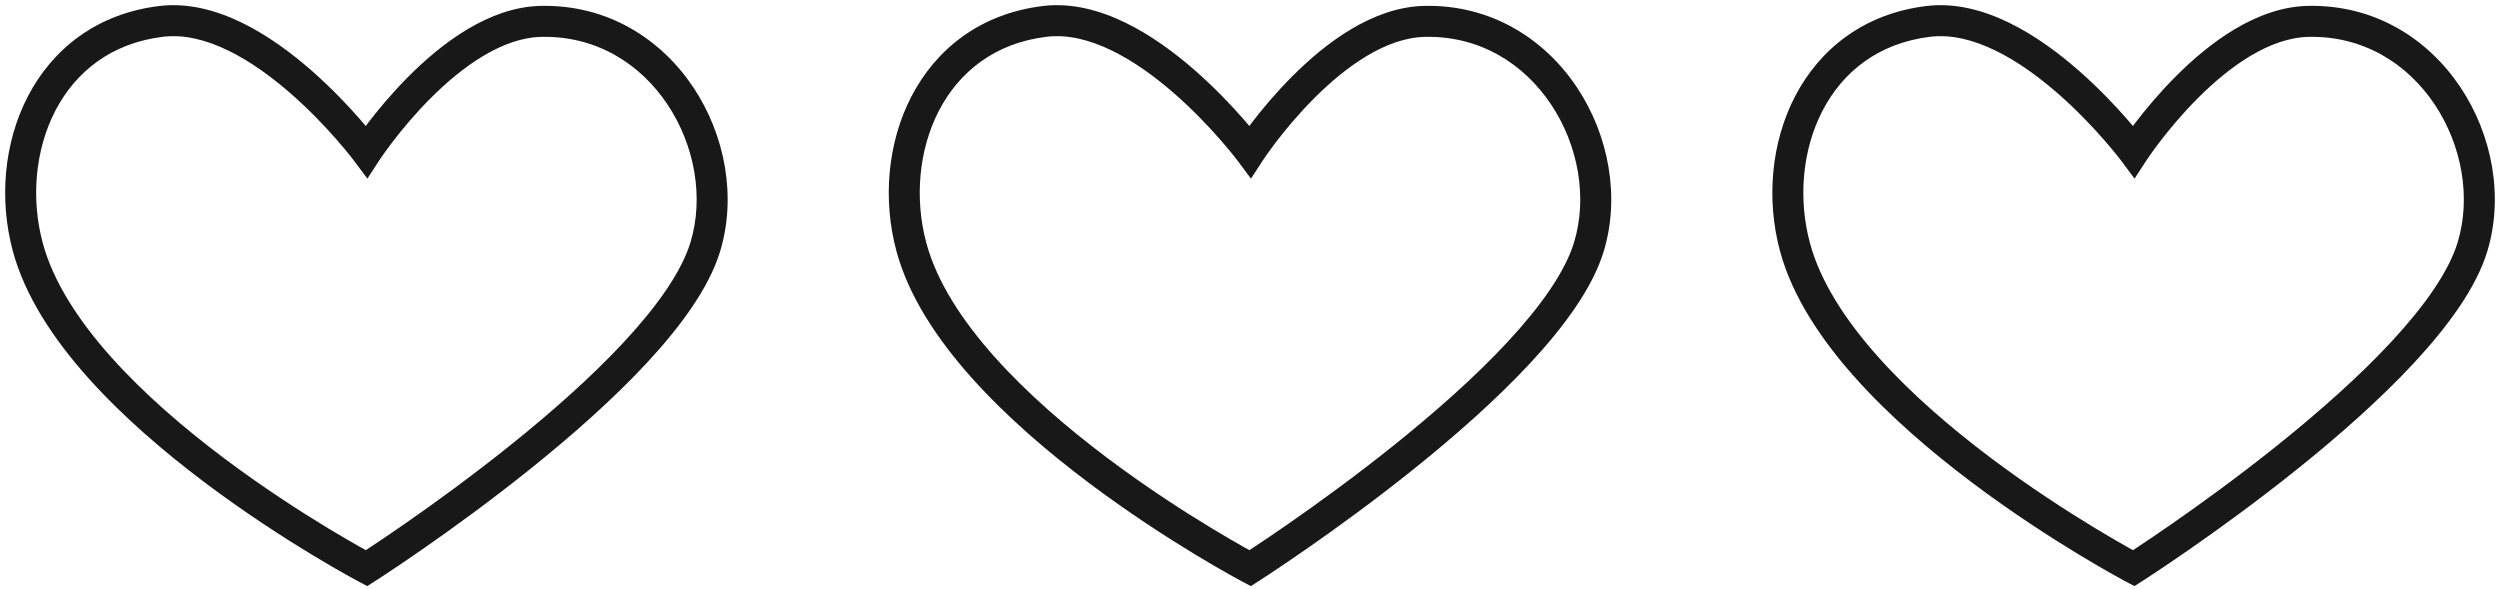 <?xml version="1.0" encoding="UTF-8"?> <svg xmlns="http://www.w3.org/2000/svg" width="242" height="57" viewBox="0 0 242 57" fill="none"> <path d="M35.479 55L34.78 56.327L35.551 56.733L36.285 56.265L35.479 55ZM2.691 23.914L1.242 24.304L2.691 23.914ZM15.607 2.069L15.428 0.58L15.607 2.069ZM35.479 14.672L34.277 15.569L35.562 17.291L36.735 15.492L35.479 14.672ZM52.37 2.069L52.402 3.569L52.37 2.069ZM68.267 23.914L66.832 23.476L68.267 23.914ZM35.479 55C36.178 53.673 36.178 53.673 36.178 53.673C36.178 53.673 36.178 53.673 36.177 53.672C36.177 53.672 36.176 53.672 36.174 53.671C36.172 53.669 36.167 53.667 36.161 53.664C36.149 53.657 36.13 53.647 36.104 53.633C36.053 53.606 35.975 53.565 35.874 53.509C35.67 53.399 35.368 53.234 34.982 53.017C34.208 52.583 33.094 51.943 31.742 51.125C29.037 49.488 25.39 47.14 21.613 44.3C17.832 41.456 13.952 38.14 10.762 34.569C7.561 30.984 5.138 27.233 4.139 23.524L1.242 24.304C2.413 28.651 5.172 32.813 8.525 36.567C11.89 40.335 15.936 43.784 19.81 46.697C23.688 49.614 27.424 52.018 30.189 53.692C31.572 54.529 32.715 55.185 33.514 55.633C33.914 55.858 34.228 56.03 34.443 56.146C34.551 56.205 34.634 56.249 34.691 56.28C34.719 56.295 34.741 56.306 34.756 56.314C34.763 56.318 34.769 56.321 34.773 56.324C34.775 56.325 34.777 56.325 34.778 56.326C34.779 56.327 34.779 56.327 34.779 56.327C34.78 56.327 34.78 56.327 35.479 55ZM4.139 23.524C2.982 19.224 3.4 14.489 5.358 10.715C7.294 6.985 10.735 4.169 15.787 3.559L15.428 0.58C9.314 1.319 5.05 4.794 2.695 9.334C0.363 13.829 -0.093 19.342 1.242 24.304L4.139 23.524ZM15.787 3.559C17.805 3.315 19.949 3.846 22.107 4.898C24.259 5.947 26.331 7.468 28.157 9.065C29.976 10.656 31.512 12.289 32.595 13.527C33.136 14.145 33.56 14.661 33.848 15.02C33.992 15.2 34.101 15.34 34.174 15.434C34.21 15.481 34.237 15.516 34.254 15.539C34.263 15.55 34.269 15.559 34.273 15.564C34.275 15.566 34.276 15.568 34.277 15.569C34.277 15.569 34.277 15.569 34.277 15.569C34.277 15.569 34.277 15.569 34.277 15.569C34.277 15.569 34.277 15.569 35.479 14.672C36.681 13.775 36.681 13.775 36.681 13.774C36.681 13.774 36.68 13.774 36.68 13.773C36.679 13.772 36.678 13.771 36.678 13.77C36.676 13.768 36.673 13.764 36.67 13.76C36.664 13.752 36.655 13.741 36.644 13.726C36.622 13.697 36.59 13.655 36.549 13.601C36.466 13.494 36.346 13.34 36.19 13.145C35.879 12.756 35.426 12.207 34.853 11.552C33.711 10.246 32.08 8.511 30.132 6.807C28.189 5.108 25.894 3.406 23.421 2.201C20.952 0.998 18.211 0.244 15.428 0.58L15.787 3.559ZM35.479 14.672C36.735 15.492 36.735 15.492 36.735 15.492C36.735 15.492 36.735 15.492 36.735 15.492C36.735 15.492 36.735 15.492 36.735 15.492C36.736 15.491 36.737 15.489 36.738 15.487C36.741 15.483 36.746 15.476 36.752 15.466C36.766 15.446 36.787 15.414 36.815 15.372C36.872 15.288 36.958 15.162 37.072 15C37.299 14.676 37.637 14.208 38.071 13.643C38.94 12.513 40.184 11.008 41.688 9.502C44.776 6.411 48.632 3.651 52.402 3.569L52.337 0.57C47.314 0.678 42.725 4.219 39.565 7.382C37.946 9.003 36.616 10.613 35.692 11.816C35.229 12.418 34.866 12.921 34.617 13.276C34.492 13.454 34.395 13.595 34.329 13.693C34.296 13.742 34.27 13.78 34.253 13.807C34.244 13.82 34.237 13.831 34.232 13.838C34.229 13.842 34.227 13.845 34.226 13.848C34.225 13.849 34.224 13.85 34.224 13.851C34.224 13.851 34.223 13.851 34.223 13.852C34.223 13.852 34.223 13.852 35.479 14.672ZM52.402 3.569C57.737 3.454 61.994 6.187 64.614 10.113C67.254 14.068 68.158 19.131 66.832 23.476L69.702 24.352C71.317 19.056 70.194 13.069 67.11 8.448C64.007 3.798 58.844 0.429 52.337 0.57L52.402 3.569ZM66.832 23.476C65.971 26.299 63.635 29.616 60.417 33.084C57.232 36.516 53.316 39.956 49.488 43.028C45.665 46.096 41.957 48.775 39.204 50.689C37.828 51.645 36.692 52.409 35.901 52.932C35.506 53.194 35.197 53.396 34.988 53.532C34.883 53.6 34.804 53.651 34.751 53.685C34.724 53.702 34.704 53.715 34.691 53.723C34.684 53.727 34.68 53.731 34.677 53.733C34.675 53.734 34.674 53.734 34.673 53.735C34.673 53.735 34.673 53.735 34.673 53.735C34.673 53.735 34.673 53.735 35.479 55C36.285 56.265 36.286 56.265 36.286 56.264C36.286 56.264 36.287 56.264 36.287 56.264C36.288 56.263 36.29 56.262 36.292 56.261C36.296 56.258 36.301 56.255 36.309 56.25C36.324 56.24 36.345 56.227 36.373 56.208C36.43 56.172 36.513 56.118 36.622 56.048C36.838 55.907 37.155 55.7 37.558 55.433C38.365 54.899 39.519 54.123 40.916 53.152C43.707 51.212 47.474 48.491 51.365 45.367C55.253 42.248 59.292 38.706 62.616 35.125C65.908 31.578 68.635 27.849 69.702 24.352L66.832 23.476Z" fill="#181818"></path> <path d="M121.01 55L120.312 56.327L121.082 56.733L121.817 56.265L121.01 55ZM88.222 23.914L86.774 24.304L88.222 23.914ZM101.139 2.069L100.959 0.58L101.139 2.069ZM121.01 14.672L119.808 15.569L121.093 17.291L122.267 15.492L121.01 14.672ZM137.901 2.069L137.934 3.569L137.901 2.069ZM153.798 23.914L152.364 23.476L153.798 23.914ZM121.01 55C121.709 53.673 121.709 53.673 121.709 53.673C121.709 53.673 121.709 53.673 121.709 53.672C121.708 53.672 121.707 53.672 121.706 53.671C121.703 53.669 121.698 53.667 121.692 53.664C121.68 53.657 121.661 53.647 121.635 53.633C121.584 53.606 121.507 53.565 121.405 53.509C121.201 53.399 120.9 53.234 120.513 53.017C119.739 52.583 118.625 51.943 117.274 51.125C114.568 49.488 110.921 47.14 107.144 44.3C103.363 41.456 99.483 38.14 96.294 34.569C93.092 30.984 90.669 27.233 89.671 23.524L86.774 24.304C87.944 28.651 90.703 32.813 94.056 36.567C97.421 40.335 101.467 43.784 105.341 46.697C109.219 49.614 112.955 52.018 115.72 53.692C117.104 54.529 118.246 55.185 119.046 55.633C119.445 55.858 119.759 56.03 119.974 56.146C120.082 56.205 120.165 56.249 120.222 56.28C120.25 56.295 120.272 56.306 120.287 56.314C120.294 56.318 120.3 56.321 120.304 56.324C120.306 56.325 120.308 56.325 120.309 56.326C120.31 56.327 120.31 56.327 120.311 56.327C120.311 56.327 120.312 56.327 121.01 55ZM89.671 23.524C88.513 19.224 88.932 14.489 90.89 10.715C92.825 6.985 96.266 4.169 101.318 3.559L100.959 0.58C94.845 1.319 90.582 4.794 88.227 9.334C85.895 13.829 85.438 19.342 86.774 24.304L89.671 23.524ZM101.318 3.559C103.336 3.315 105.48 3.846 107.638 4.898C109.79 5.947 111.863 7.468 113.688 9.065C115.508 10.656 117.044 12.289 118.127 13.527C118.667 14.145 119.092 14.661 119.379 15.02C119.523 15.2 119.633 15.34 119.705 15.434C119.741 15.481 119.768 15.516 119.785 15.539C119.794 15.55 119.8 15.559 119.804 15.564C119.806 15.566 119.807 15.568 119.808 15.569C119.808 15.569 119.808 15.569 119.808 15.569C119.808 15.569 119.808 15.569 119.808 15.569C119.808 15.569 119.808 15.569 121.01 14.672C122.212 13.775 122.212 13.775 122.212 13.774C122.212 13.774 122.211 13.774 122.211 13.773C122.211 13.772 122.21 13.771 122.209 13.77C122.207 13.768 122.205 13.764 122.201 13.76C122.195 13.752 122.187 13.741 122.176 13.726C122.153 13.697 122.122 13.655 122.08 13.601C121.997 13.494 121.877 13.34 121.721 13.145C121.41 12.756 120.957 12.207 120.385 11.552C119.242 10.246 117.611 8.511 115.663 6.807C113.721 5.108 111.425 3.406 108.952 2.201C106.483 0.998 103.743 0.244 100.959 0.58L101.318 3.559ZM121.01 14.672C122.267 15.492 122.266 15.492 122.266 15.492C122.266 15.492 122.266 15.492 122.266 15.492C122.266 15.492 122.266 15.492 122.266 15.492C122.267 15.491 122.268 15.489 122.269 15.487C122.272 15.483 122.277 15.476 122.284 15.466C122.297 15.446 122.318 15.414 122.346 15.372C122.403 15.288 122.489 15.162 122.603 15C122.831 14.676 123.169 14.208 123.602 13.643C124.471 12.513 125.715 11.008 127.219 9.502C130.307 6.411 134.163 3.651 137.934 3.569L137.869 0.57C132.845 0.678 128.256 4.219 125.097 7.382C123.477 9.003 122.147 10.613 121.223 11.816C120.76 12.418 120.397 12.921 120.148 13.276C120.023 13.454 119.927 13.595 119.86 13.693C119.827 13.742 119.802 13.78 119.784 13.807C119.775 13.82 119.768 13.831 119.763 13.838C119.76 13.842 119.758 13.845 119.757 13.848C119.756 13.849 119.756 13.85 119.755 13.851C119.755 13.851 119.754 13.851 119.754 13.852C119.754 13.852 119.754 13.852 121.01 14.672ZM137.934 3.569C143.269 3.454 147.525 6.187 150.146 10.113C152.785 14.068 153.689 19.131 152.364 23.476L155.233 24.352C156.849 19.056 155.725 13.069 152.641 8.448C149.538 3.798 144.375 0.429 137.869 0.57L137.934 3.569ZM152.364 23.476C151.502 26.299 149.167 29.616 145.949 33.084C142.763 36.516 138.847 39.956 135.019 43.028C131.196 46.096 127.489 48.775 124.735 50.689C123.359 51.645 122.223 52.409 121.432 52.932C121.037 53.194 120.728 53.396 120.519 53.532C120.415 53.6 120.335 53.651 120.282 53.685C120.255 53.702 120.235 53.715 120.222 53.723C120.216 53.727 120.211 53.731 120.208 53.733C120.206 53.734 120.205 53.734 120.205 53.735C120.204 53.735 120.204 53.735 120.204 53.735C120.204 53.735 120.204 53.735 121.01 55C121.817 56.265 121.817 56.265 121.817 56.264C121.817 56.264 121.818 56.264 121.819 56.264C121.82 56.263 121.821 56.262 121.823 56.261C121.827 56.258 121.833 56.255 121.84 56.25C121.855 56.24 121.876 56.227 121.905 56.208C121.961 56.172 122.045 56.118 122.153 56.048C122.369 55.907 122.686 55.7 123.089 55.433C123.896 54.899 125.05 54.123 126.447 53.152C129.238 51.212 133.005 48.491 136.897 45.367C140.784 42.248 144.824 38.706 148.148 35.125C151.439 31.578 154.166 27.849 155.233 24.352L152.364 23.476Z" fill="#181818"></path> <path d="M206.541 55L205.843 56.327L206.613 56.733L207.348 56.265L206.541 55ZM173.753 23.914L172.305 24.304L173.753 23.914ZM186.67 2.069L186.49 0.58L186.67 2.069ZM206.541 14.672L205.339 15.569L206.624 17.291L207.798 15.492L206.541 14.672ZM223.432 2.069L223.465 3.569L223.432 2.069ZM239.33 23.914L237.895 23.476L239.33 23.914ZM206.541 55C207.24 53.673 207.24 53.673 207.24 53.673C207.24 53.673 207.24 53.673 207.24 53.672C207.239 53.672 207.238 53.672 207.237 53.671C207.234 53.669 207.23 53.667 207.223 53.664C207.211 53.657 207.192 53.647 207.166 53.633C207.115 53.606 207.038 53.565 206.936 53.509C206.732 53.399 206.431 53.234 206.044 53.017C205.27 52.583 204.157 51.943 202.805 51.125C200.1 49.488 196.452 47.14 192.675 44.3C188.894 41.456 185.014 38.14 181.825 34.569C178.623 30.984 176.2 27.233 175.202 23.524L172.305 24.304C173.475 28.651 176.235 32.813 179.587 36.567C182.953 40.335 186.998 43.784 190.872 46.697C194.75 49.614 198.487 52.018 201.251 53.692C202.635 54.529 203.778 55.185 204.577 55.633C204.977 55.858 205.29 56.03 205.506 56.146C205.613 56.205 205.696 56.249 205.753 56.28C205.781 56.295 205.803 56.306 205.818 56.314C205.826 56.318 205.832 56.321 205.836 56.324C205.838 56.325 205.839 56.325 205.841 56.326C205.841 56.327 205.842 56.327 205.842 56.327C205.842 56.327 205.843 56.327 206.541 55ZM175.202 23.524C174.044 19.224 174.463 14.489 176.421 10.715C178.356 6.985 181.797 4.169 186.85 3.559L186.49 0.58C180.377 1.319 176.113 4.794 173.758 9.334C171.426 13.829 170.969 19.342 172.305 24.304L175.202 23.524ZM186.85 3.559C188.867 3.315 191.012 3.846 193.169 4.898C195.322 5.947 197.394 7.468 199.219 9.065C201.039 10.656 202.575 12.289 203.658 13.527C204.198 14.145 204.623 14.661 204.911 15.02C205.054 15.2 205.164 15.34 205.236 15.434C205.272 15.481 205.299 15.516 205.317 15.539C205.325 15.55 205.331 15.559 205.335 15.564C205.337 15.566 205.338 15.568 205.339 15.569C205.339 15.569 205.34 15.569 205.34 15.569C205.34 15.569 205.34 15.569 205.34 15.569C205.339 15.569 205.339 15.569 206.541 14.672C207.744 13.775 207.743 13.775 207.743 13.774C207.743 13.774 207.743 13.774 207.742 13.773C207.742 13.772 207.741 13.771 207.74 13.77C207.738 13.768 207.736 13.764 207.733 13.76C207.727 13.752 207.718 13.741 207.707 13.726C207.685 13.697 207.653 13.655 207.611 13.601C207.529 13.494 207.408 13.34 207.252 13.145C206.941 12.756 206.488 12.207 205.916 11.552C204.773 10.246 203.142 8.511 201.194 6.807C199.252 5.108 196.957 3.406 194.483 2.201C192.014 0.998 189.274 0.244 186.49 0.58L186.85 3.559ZM206.541 14.672C207.798 15.492 207.798 15.492 207.797 15.492C207.797 15.492 207.797 15.492 207.797 15.492C207.797 15.492 207.797 15.492 207.798 15.492C207.798 15.491 207.799 15.489 207.801 15.487C207.803 15.483 207.808 15.476 207.815 15.466C207.828 15.446 207.849 15.414 207.877 15.372C207.934 15.288 208.02 15.162 208.134 15C208.362 14.676 208.7 14.208 209.133 13.643C210.002 12.513 211.247 11.008 212.75 9.502C215.838 6.411 219.694 3.651 223.465 3.569L223.4 0.57C218.376 0.678 213.787 4.219 210.628 7.382C209.008 9.003 207.679 10.613 206.755 11.816C206.292 12.418 205.928 12.921 205.679 13.276C205.554 13.454 205.458 13.595 205.392 13.693C205.359 13.742 205.333 13.78 205.315 13.807C205.306 13.82 205.299 13.831 205.294 13.838C205.292 13.842 205.29 13.845 205.288 13.848C205.287 13.849 205.287 13.85 205.286 13.851C205.286 13.851 205.286 13.851 205.286 13.852C205.285 13.852 205.285 13.852 206.541 14.672ZM223.465 3.569C228.8 3.454 233.057 6.187 235.677 10.113C238.316 14.068 239.221 19.131 237.895 23.476L240.764 24.352C242.38 19.056 241.256 13.069 238.172 8.448C235.069 3.798 229.907 0.429 223.4 0.57L223.465 3.569ZM237.895 23.476C237.034 26.299 234.698 29.616 231.48 33.084C228.294 36.516 224.378 39.956 220.55 43.028C216.727 46.096 213.02 48.775 210.266 50.689C208.89 51.645 207.754 52.409 206.964 52.932C206.569 53.194 206.26 53.396 206.051 53.532C205.946 53.6 205.866 53.651 205.813 53.685C205.787 53.702 205.767 53.715 205.754 53.723C205.747 53.727 205.742 53.731 205.739 53.733C205.738 53.734 205.736 53.734 205.736 53.735C205.735 53.735 205.735 53.735 205.735 53.735C205.735 53.735 205.735 53.735 206.541 55C207.348 56.265 207.348 56.265 207.348 56.264C207.349 56.264 207.349 56.264 207.35 56.264C207.351 56.263 207.352 56.262 207.354 56.261C207.358 56.258 207.364 56.255 207.371 56.25C207.386 56.24 207.408 56.227 207.436 56.208C207.493 56.172 207.576 56.118 207.684 56.048C207.901 55.907 208.217 55.7 208.621 55.433C209.427 54.899 210.582 54.123 211.978 53.152C214.77 51.212 218.536 48.491 222.428 45.367C226.315 42.248 230.355 38.706 233.679 35.125C236.97 31.578 239.697 27.849 240.764 24.352L237.895 23.476Z" fill="#181818"></path> </svg> 